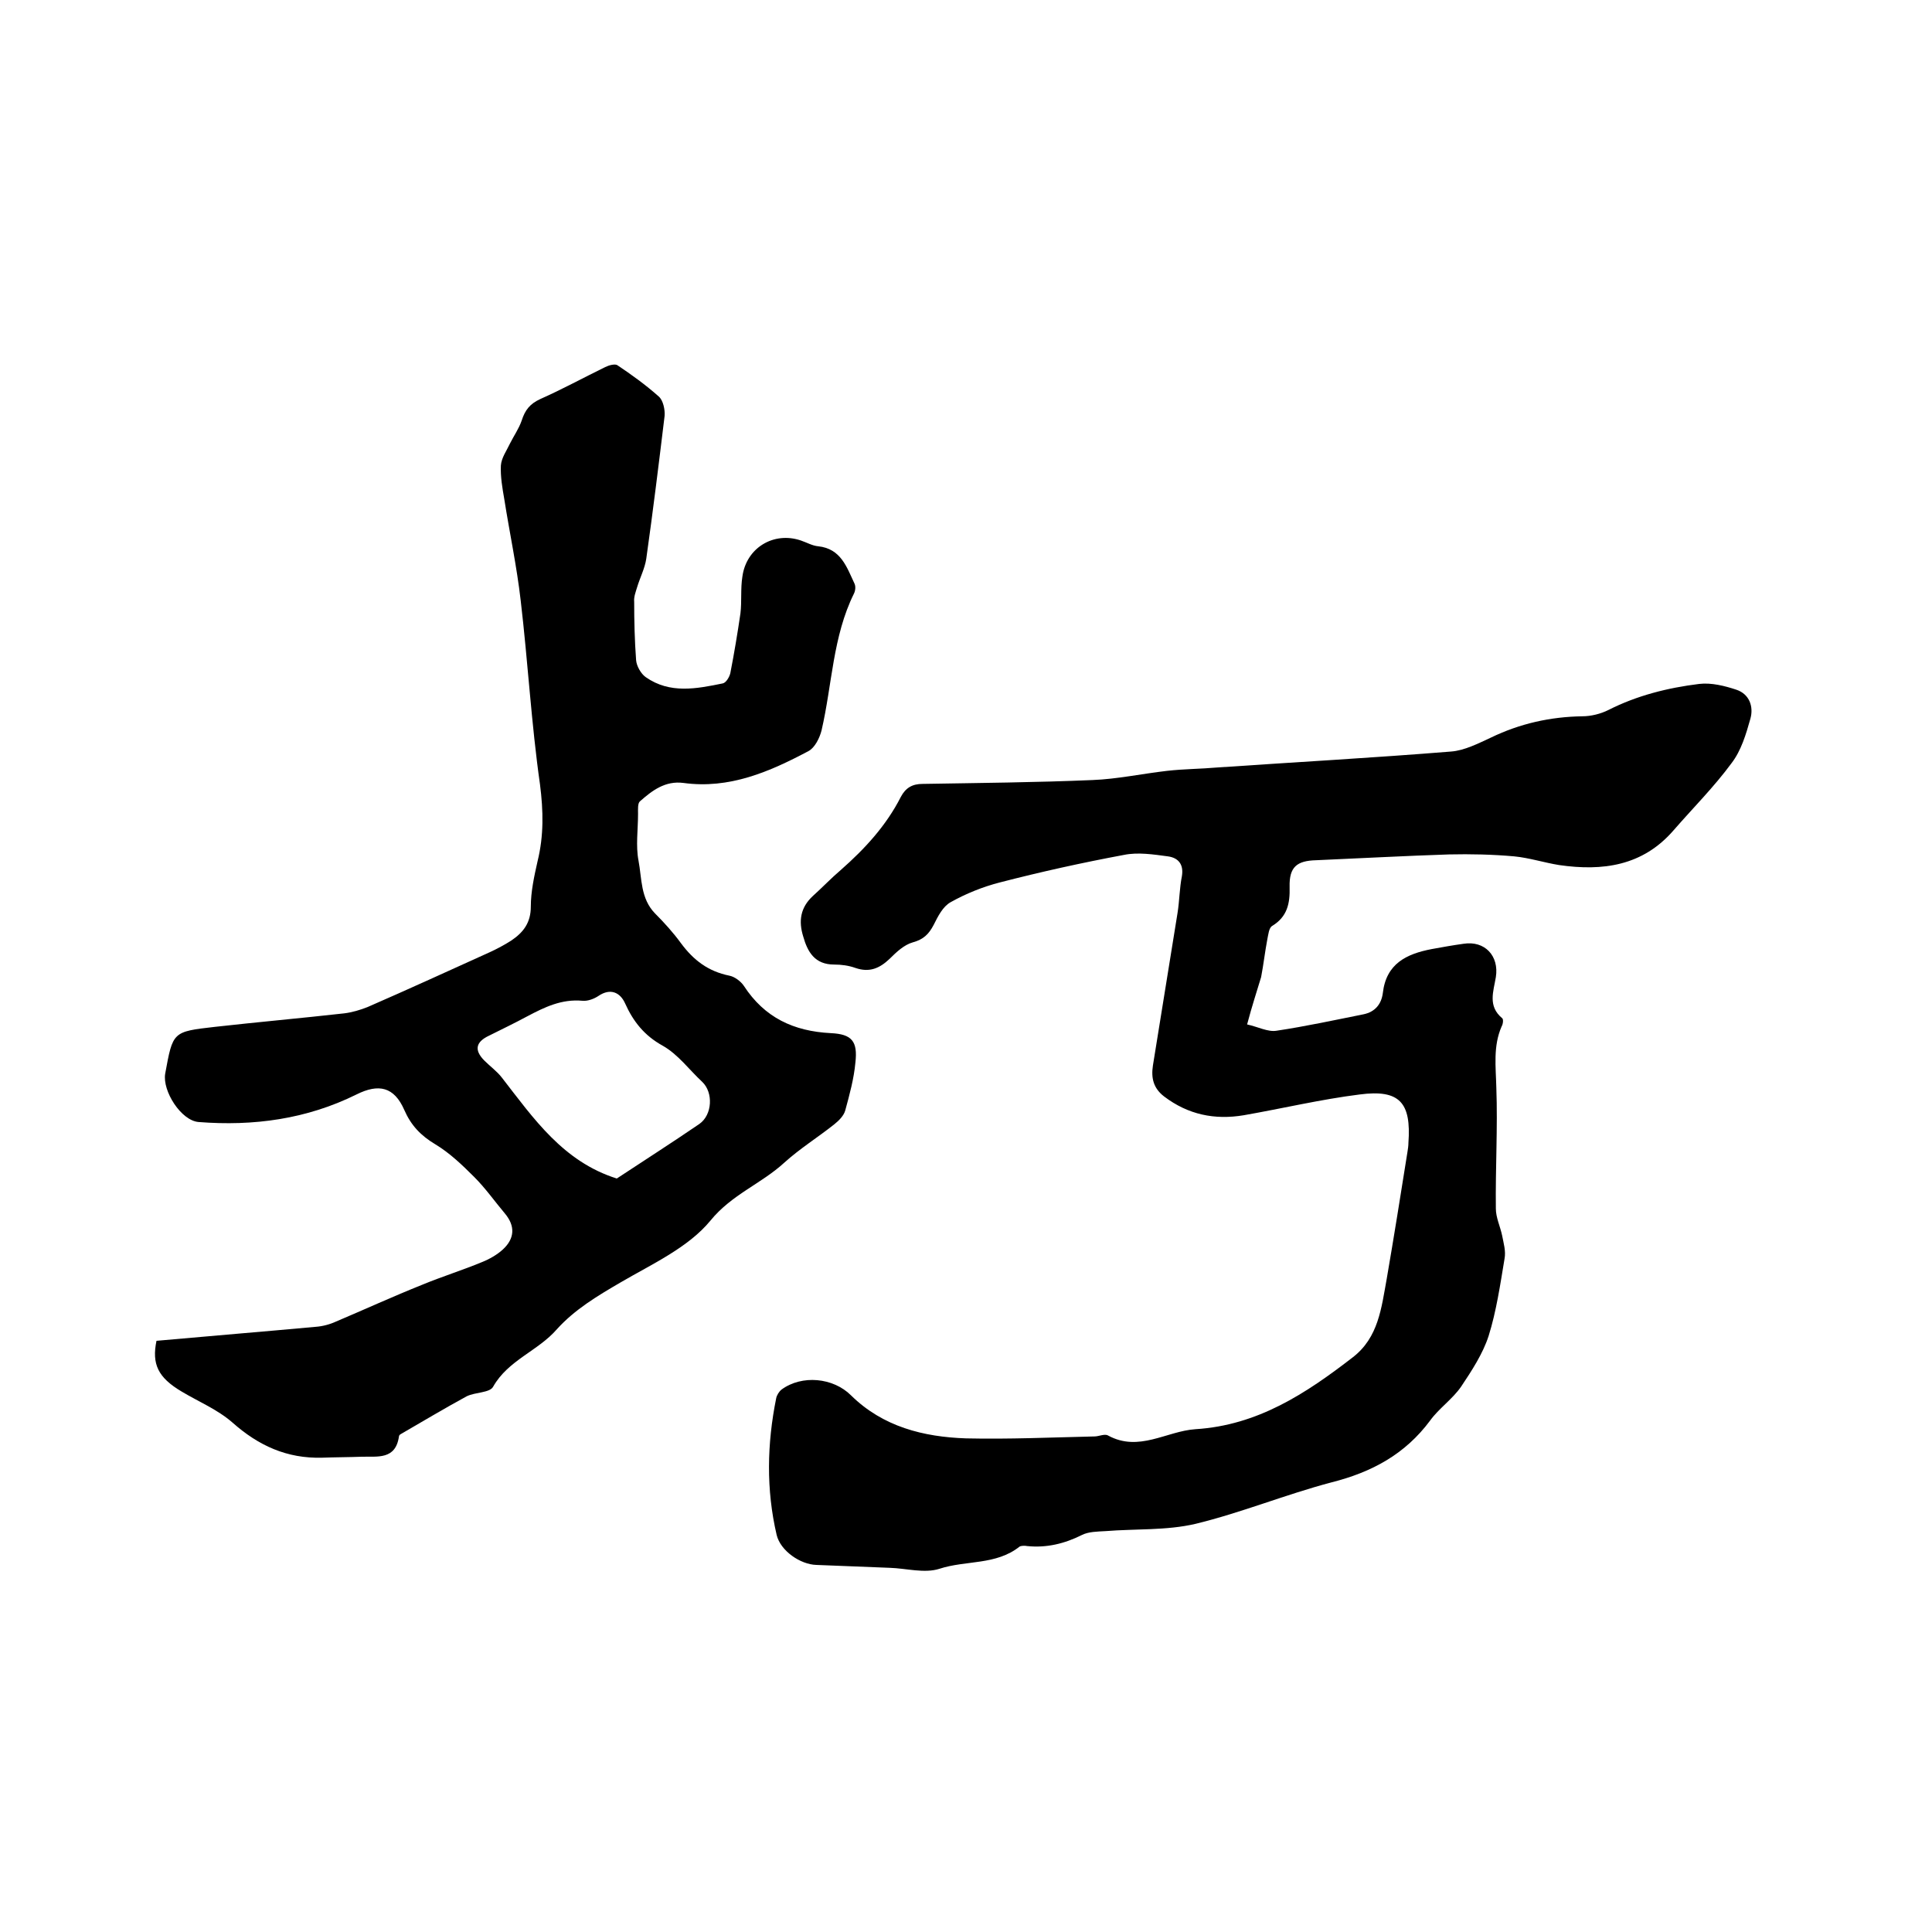 <svg enable-background="new 0 0 400 400" viewBox="0 0 400 400" xmlns="http://www.w3.org/2000/svg"><path d="m258.2 212.1c2.3.5 4.3 1.6 6.1 1.3 6-.9 12-2.2 18-3.4 2.4-.5 3.7-2.1 4-4.4.7-6.1 4.9-8.1 10.1-9.1 2.2-.4 4.4-.8 6.6-1.1 4.4-.7 7.4 2.5 6.7 6.9-.5 3-1.7 6 1.3 8.5.3.2.2 1.2-.1 1.7-1.8 4.1-1.2 8.4-1.1 12.7.3 8.3-.2 16.7-.1 25 0 1.9.9 3.7 1.3 5.6.3 1.6.8 3.2.5 4.8-.9 5.4-1.7 10.9-3.3 16-1.2 3.7-3.5 7.2-5.7 10.5-1.8 2.6-4.6 4.5-6.4 7-5.2 7-12.1 10.7-20.4 12.8-9.5 2.5-18.7 6.3-28.2 8.6-6 1.4-12.4 1-18.6 1.5-1.7.1-3.5.1-4.9.8-3.6 1.8-7.3 2.7-11.3 2.3-.5-.1-1.2-.1-1.6.1-4.9 3.9-11.1 2.8-16.6 4.6-3.1 1-6.9-.1-10.3-.2-5.1-.2-10.1-.4-15.2-.6-3.3-.1-7.4-2.9-8.2-6.2-2.2-9.4-2-18.9-.1-28.3.1-.6.6-1.4 1.1-1.8 4.2-3.1 10.7-2.5 14.4 1.2 6.6 6.5 15 8.6 23.8 8.9 8.9.2 17.7-.2 26.6-.4.9 0 2.1-.6 2.8-.2 6.4 3.5 12.1-.9 18.1-1.3 12.9-.8 22.9-7.4 32.6-14.9 5.3-4.1 5.9-10.2 7-16.2 1.5-8.7 2.9-17.5 4.3-26.3.1-.6.2-1.3.2-1.9.6-8.3-1.8-11.1-10.1-10-8 1-16 2.9-24 4.3-6 1-11.5-.1-16.5-3.9-2.2-1.7-2.7-3.8-2.3-6.4 1.7-10.5 3.4-21 5.1-31.6.4-2.5.4-5.1.9-7.6.4-2.4-.7-3.8-2.9-4.1-3-.4-6.2-.9-9.1-.3-8.6 1.6-17.2 3.5-25.7 5.7-3.5.9-7 2.3-10.2 4.1-1.6.9-2.6 2.9-3.5 4.7-1 1.9-2.1 3-4.3 3.6-1.8.5-3.4 2-4.8 3.4-2.1 2-4.2 2.9-7.1 1.9-1.4-.5-2.9-.7-4.4-.7-4 0-5.5-2.6-6.4-5.8-1-3.2-.6-6 2-8.4 2-1.8 3.8-3.7 5.8-5.4 5-4.4 9.4-9.2 12.4-15.1 1-1.9 2.4-2.7 4.5-2.7 11.7-.2 23.5-.3 35.2-.8 5.1-.2 10.2-1.3 15.4-1.9 3.5-.4 7-.4 10.4-.7 16.1-1.1 32.3-2 48.4-3.3 2.8-.2 5.7-1.7 8.3-2.9 6-2.9 12.3-4.3 18.9-4.4 1.8 0 3.8-.5 5.4-1.3 5.9-3 12.3-4.6 18.8-5.4 2.5-.3 5.3.4 7.7 1.2 2.7.9 3.6 3.5 2.9 6-.9 3.2-1.9 6.6-3.9 9.2-3.6 4.9-8 9.3-12 13.9-6.4 7.4-14.7 8.5-23.7 7.2-3.1-.5-6.2-1.5-9.3-1.8-4.5-.4-9-.5-13.5-.4-9.2.3-18.3.8-27.5 1.2-4 .1-5.6 1.4-5.5 5.5.1 3.5-.5 6.2-3.6 8.1-.7.4-.8 1.8-1 2.7-.5 2.6-.8 5.3-1.3 7.9-.9 3-1.9 6-2.9 9.8z"/><path d="m32.4 277.6c11.1-1 22.1-1.9 33-2.9 1.4-.1 2.9-.5 4.2-1.1 5.9-2.5 11.8-5.2 17.8-7.6 4.1-1.7 8.3-3 12.4-4.7 1.5-.6 3.1-1.5 4.3-2.6 2.5-2.3 2.6-4.9.4-7.5-2.1-2.5-4-5.2-6.3-7.5-2.5-2.5-5.1-5-8.1-6.8s-5-3.9-6.4-7.1c-2.1-4.8-5.3-5.5-9.9-3.2-10.3 5.1-21.3 6.6-32.7 5.7-3.6-.3-7.5-6.4-6.9-10 1.6-8.7 1.5-8.7 10.3-9.7 8.9-1 17.9-1.8 26.8-2.8 1.6-.2 3.3-.7 4.8-1.3 8.5-3.7 17-7.6 25.4-11.4 1.5-.7 3-1.5 4.4-2.4 2.5-1.7 4-3.7 4-7 0-3.1.7-6.3 1.4-9.4 1.3-5.3 1.2-10.4.5-15.9-1.8-12.6-2.5-25.4-4-38.1-.8-7-2.3-14-3.4-21-.4-2.3-.8-4.6-.7-6.9.1-1.6 1.2-3.1 1.9-4.6.8-1.6 1.8-3 2.4-4.7.7-2.2 1.7-3.5 3.9-4.5 4.5-2 8.9-4.4 13.4-6.6.8-.4 2-.7 2.5-.4 3 2 5.9 4.1 8.6 6.5.9.8 1.3 2.7 1.2 4-1.2 9.9-2.4 19.7-3.8 29.6-.3 2-1.3 3.9-1.9 5.9-.3 1-.7 2-.6 3 0 4 .1 8.1.4 12.1.1 1.2 1 2.8 2 3.5 5 3.5 10.5 2.4 15.9 1.3.7-.1 1.4-1.3 1.6-2.1.8-4.1 1.5-8.3 2.1-12.4.3-2.5 0-5.1.4-7.6.8-6 6.5-9.4 12.1-7.5 1.2.4 2.4 1.1 3.6 1.2 4.7.5 5.9 4.3 7.5 7.7.3.6.2 1.5-.1 2.1-4.4 8.9-4.5 18.8-6.7 28.3-.4 1.6-1.4 3.6-2.7 4.3-8.1 4.3-16.4 7.9-25.9 6.6-3.8-.5-6.5 1.6-9 3.8-.5.4-.4 1.7-.4 2.6 0 3.3-.5 6.6.1 9.7.7 3.7.4 7.8 3.4 10.9 1.9 1.9 3.8 4 5.4 6.2 2.6 3.5 5.6 5.8 10 6.7 1.1.2 2.4 1.2 3 2.1 4.3 6.6 10.3 9.4 18 9.8 4.4.2 5.6 1.7 5.1 6.1-.3 3.3-1.2 6.6-2.1 9.9-.3 1.1-1.3 2.1-2.3 2.9-3.4 2.7-7.1 5-10.3 7.9-4.8 4.4-10.9 6.6-15.3 12-4.6 5.6-12.1 9-18.6 12.8-4.8 2.8-9.5 5.6-13.2 9.7-3.9 4.5-10.1 6.4-13.2 11.9-.7 1.3-3.7 1.1-5.5 2-4.6 2.5-9.1 5.2-13.6 7.8-.2.1-.4.3-.4.5-.7 4.9-4.5 4.1-7.7 4.2-2.7.1-5.5.1-8.2.2-7.3.2-13.2-2.5-18.6-7.3-3.1-2.7-7-4.3-10.5-6.4-4.9-2.9-6.2-5.7-5.2-10.5zm95.3-33.6c5.6-3.7 11.4-7.4 17.1-11.3 2.7-1.9 2.9-6.5.6-8.7-2.7-2.5-5-5.7-8.2-7.5-3.8-2.1-6.1-5-7.8-8.8-1-2.2-3-3.2-5.5-1.5-.9.6-2.2 1.1-3.3 1-4.3-.4-7.8 1.3-11.4 3.2-2.6 1.4-5.3 2.7-7.9 4-2.8 1.3-3.2 3-1 5.2 1.2 1.2 2.6 2.2 3.6 3.5 6.6 8.5 12.7 17.4 23.8 20.9z"/></svg>